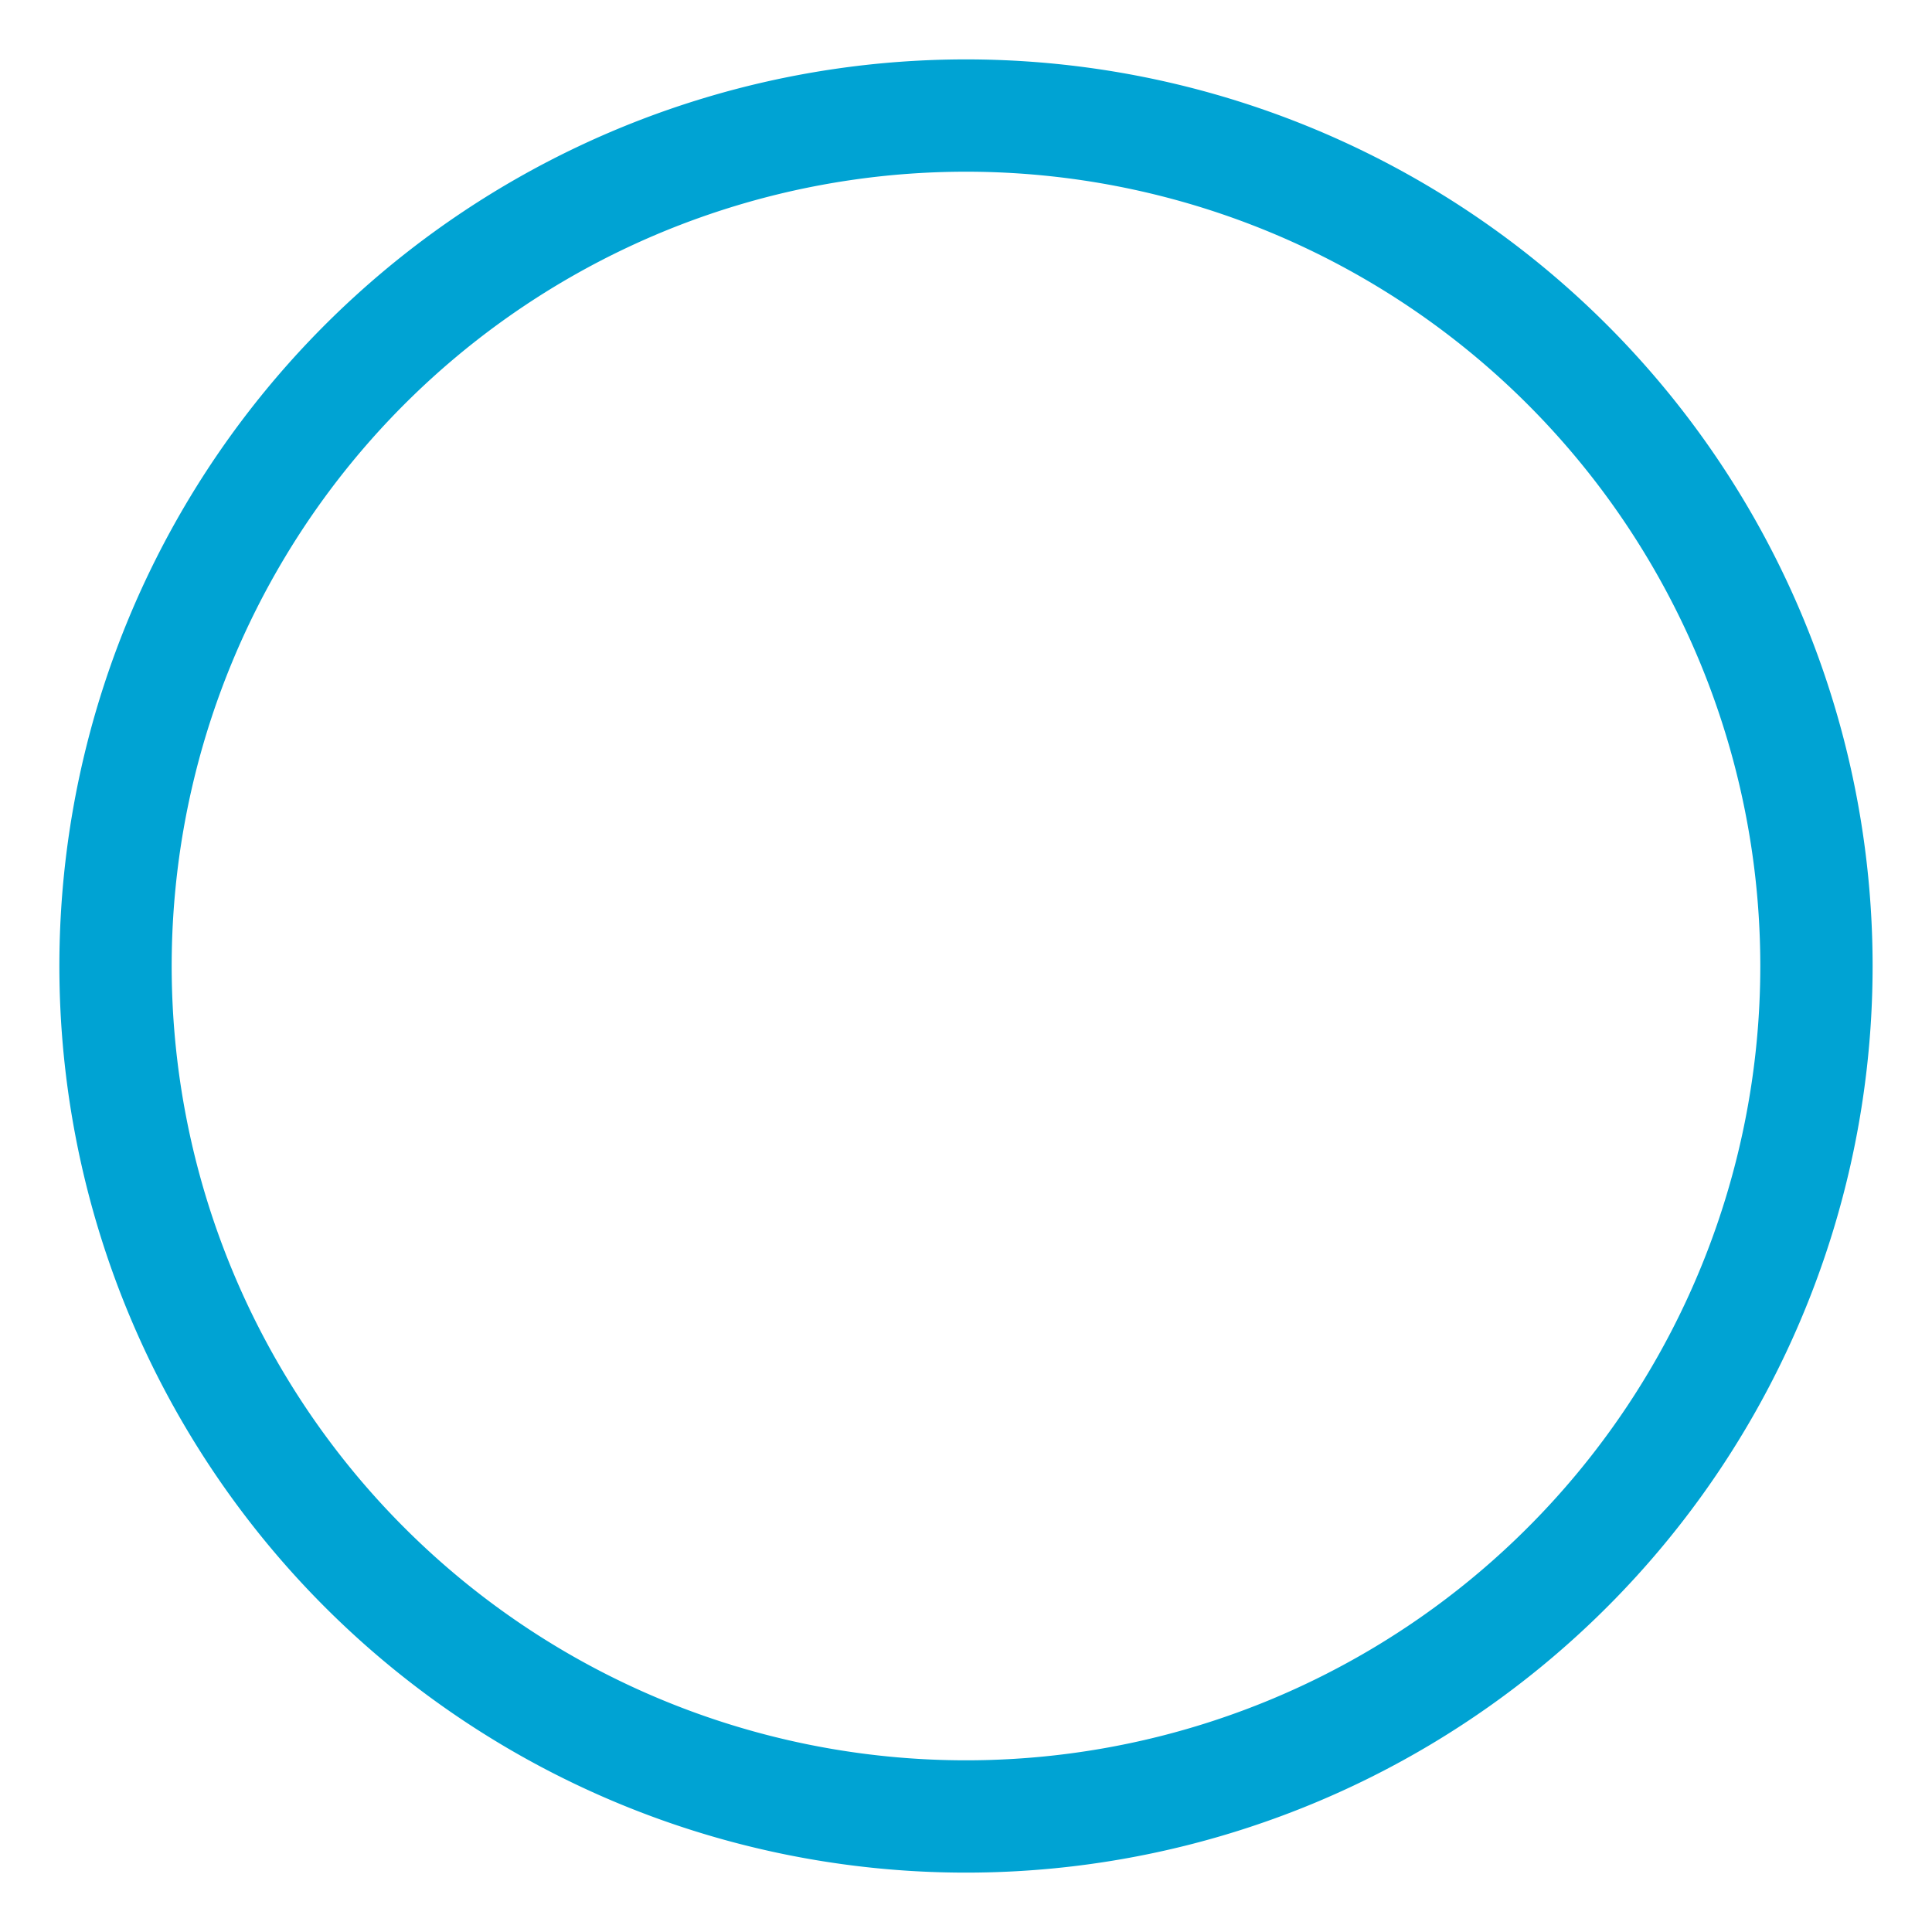 <svg id="Group_22287" data-name="Group 22287" xmlns="http://www.w3.org/2000/svg" xmlns:xlink="http://www.w3.org/1999/xlink" width="103.213" height="103.222" viewBox="0 0 103.213 103.222">
  <defs>
    <clipPath id="clip-path">
      <rect id="Rectangle_60" data-name="Rectangle 60" width="103.213" height="103.221" fill="none" stroke="#00a3d3" stroke-width="1"/>
    </clipPath>
  </defs>
  <g id="Group_115" data-name="Group 115" clip-path="url(#clip-path)">
    <path id="Path_239" data-name="Path 239" d="M93.867,48.438A45.434,45.434,0,1,1,48.438,3,45.436,45.436,0,0,1,93.867,48.438Z" transform="translate(3.173 3.173)" fill="none" stroke="#00a3d3" stroke-miterlimit="10" stroke-width="6"/>
  </g>
</svg>
